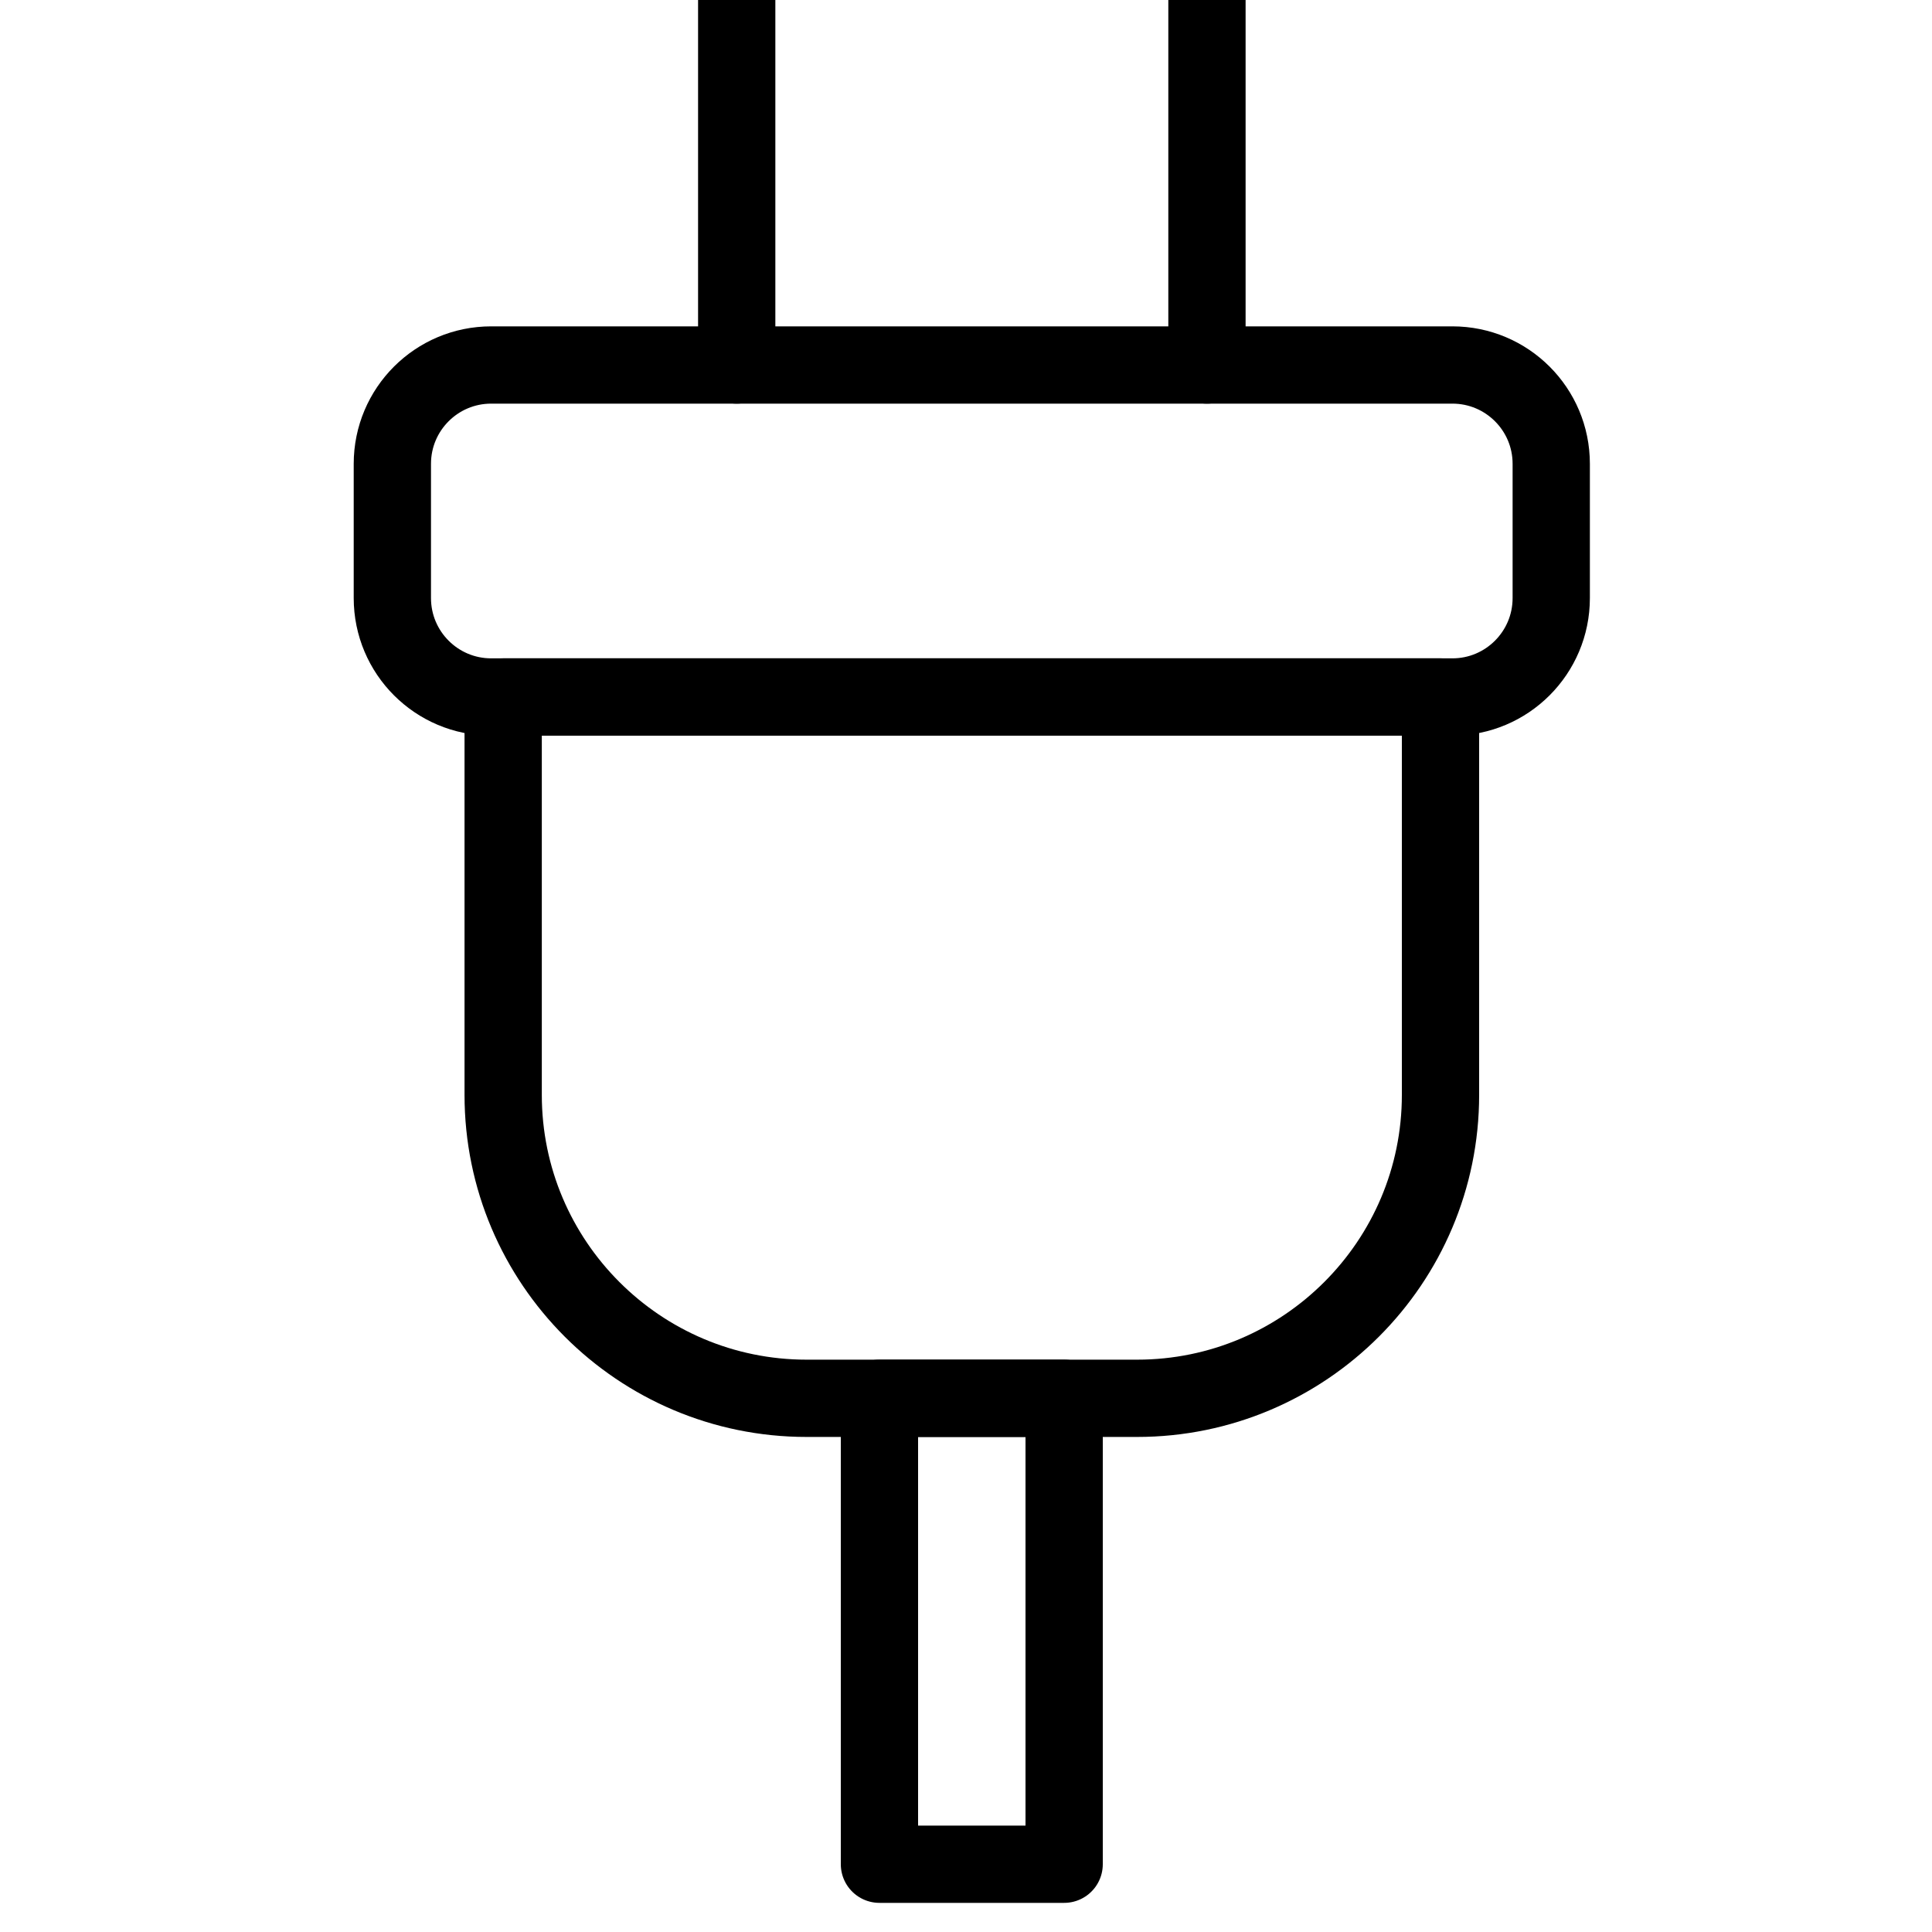 <svg width="25" height="25" viewBox="0 0 25 25" fill="none" xmlns="http://www.w3.org/2000/svg">
<g clip-path="url(#clip0_16_3186)">
<path d="M9.533 4.723V0" stroke="black" stroke-linecap="round" stroke-linejoin="round"/>
<path d="M15.618 4.723V0" stroke="black" stroke-linecap="round" stroke-linejoin="round"/>
<path d="M18.794 4.723H6.356C5.65 4.723 5.077 5.295 5.077 6.002V7.739C5.077 8.446 5.65 9.019 6.356 9.019H18.794C19.5 9.019 20.073 8.446 20.073 7.739V6.002C20.073 5.295 19.5 4.723 18.794 4.723Z" stroke="black" stroke-linecap="round" stroke-linejoin="round"/>
<path d="M6.511 9.019H18.64V14.168C18.64 16.334 16.88 18.094 14.714 18.094H10.437C8.271 18.094 6.511 16.334 6.511 14.168V9.019Z" stroke="black" stroke-linecap="round" stroke-linejoin="round"/>
<path d="M13.77 18.094H11.38V24.123H13.77V18.094Z" stroke="black" stroke-linecap="round" stroke-linejoin="round"/>
</g>
<defs>
<clipPath id="clip0_16_3186">
<rect width="25" height="25" fill="white"/>
</clipPath>
</defs>
</svg>
